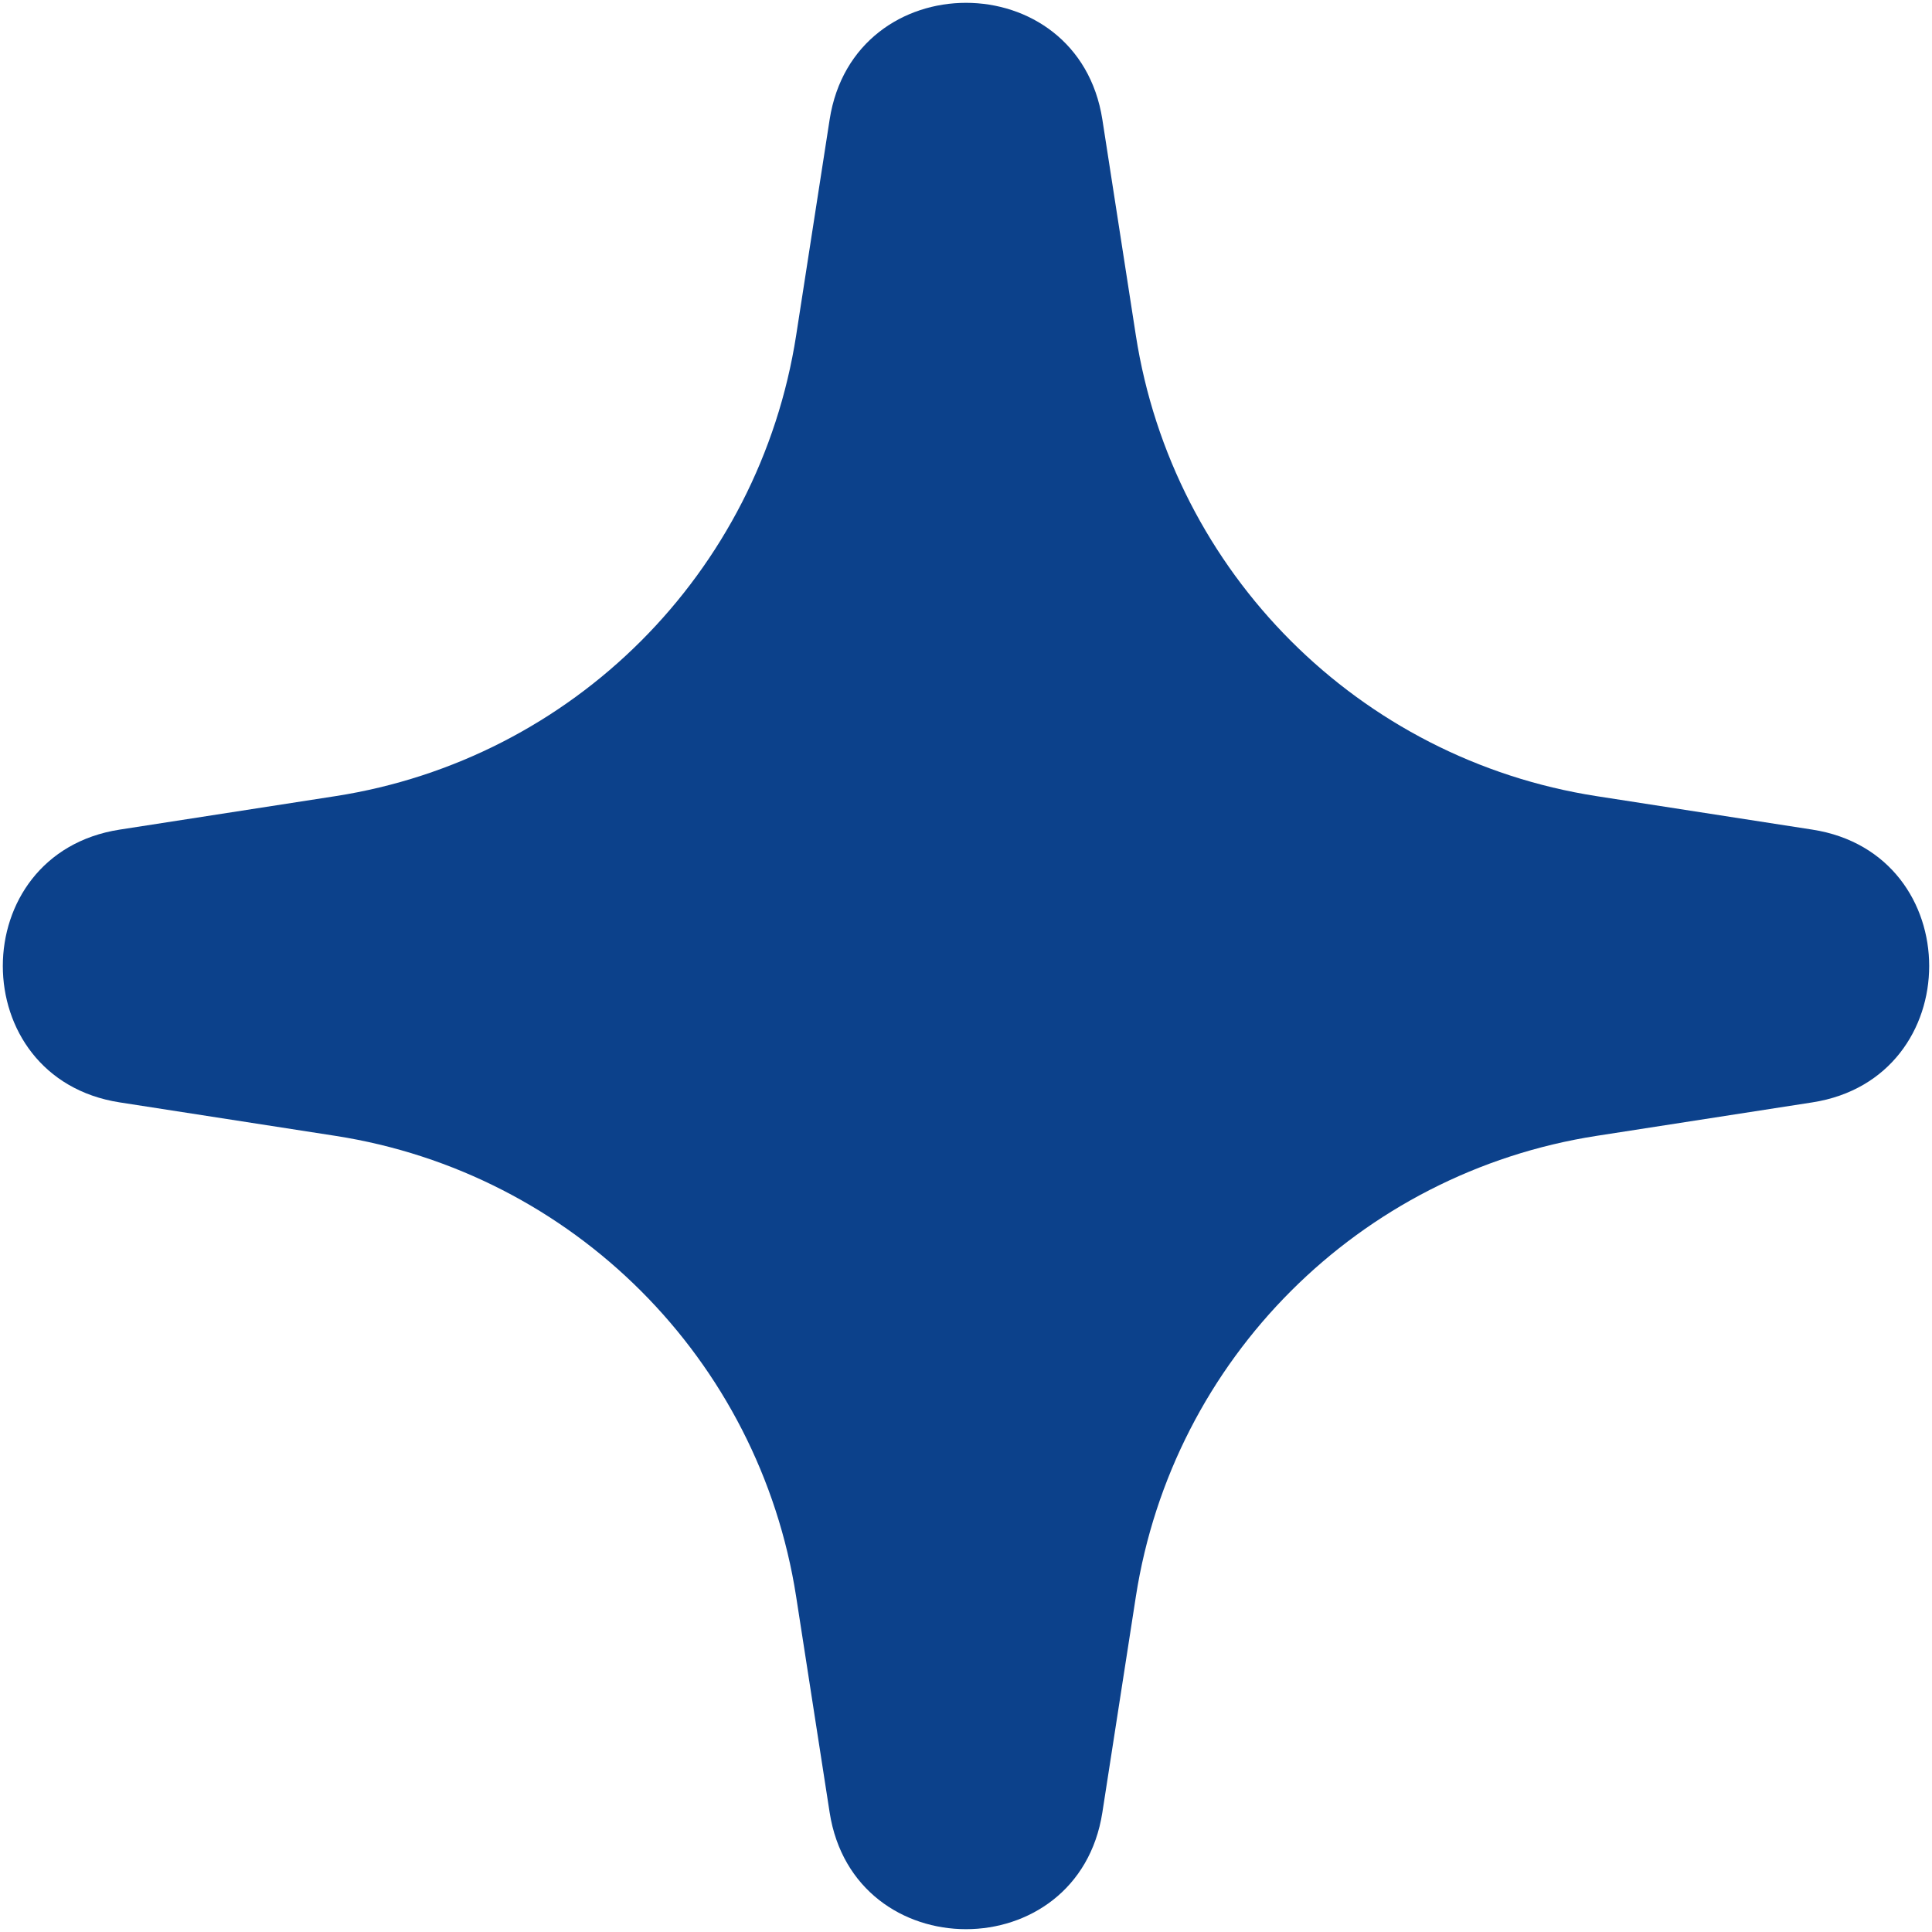 <?xml version="1.0" encoding="UTF-8"?> <svg xmlns="http://www.w3.org/2000/svg" width="56" height="56" viewBox="0 0 56 56" fill="none"><path d="M24.047 3.468C24.748 -1.047 31.252 -1.047 31.953 3.468L32.923 9.72C33.992 16.606 39.394 22.008 46.28 23.077L52.532 24.047C57.047 24.748 57.047 31.252 52.532 31.953L46.28 32.923C39.394 33.992 33.992 39.394 32.923 46.28L31.953 52.532C31.252 57.047 24.748 57.047 24.047 52.532L23.077 46.28C22.008 39.394 16.606 33.992 9.72 32.923L3.468 31.953C-1.047 31.252 -1.047 24.748 3.468 24.047L9.72 23.077C16.606 22.008 22.008 16.606 23.077 9.72L24.047 3.468Z" fill="#0C418B"></path></svg> 